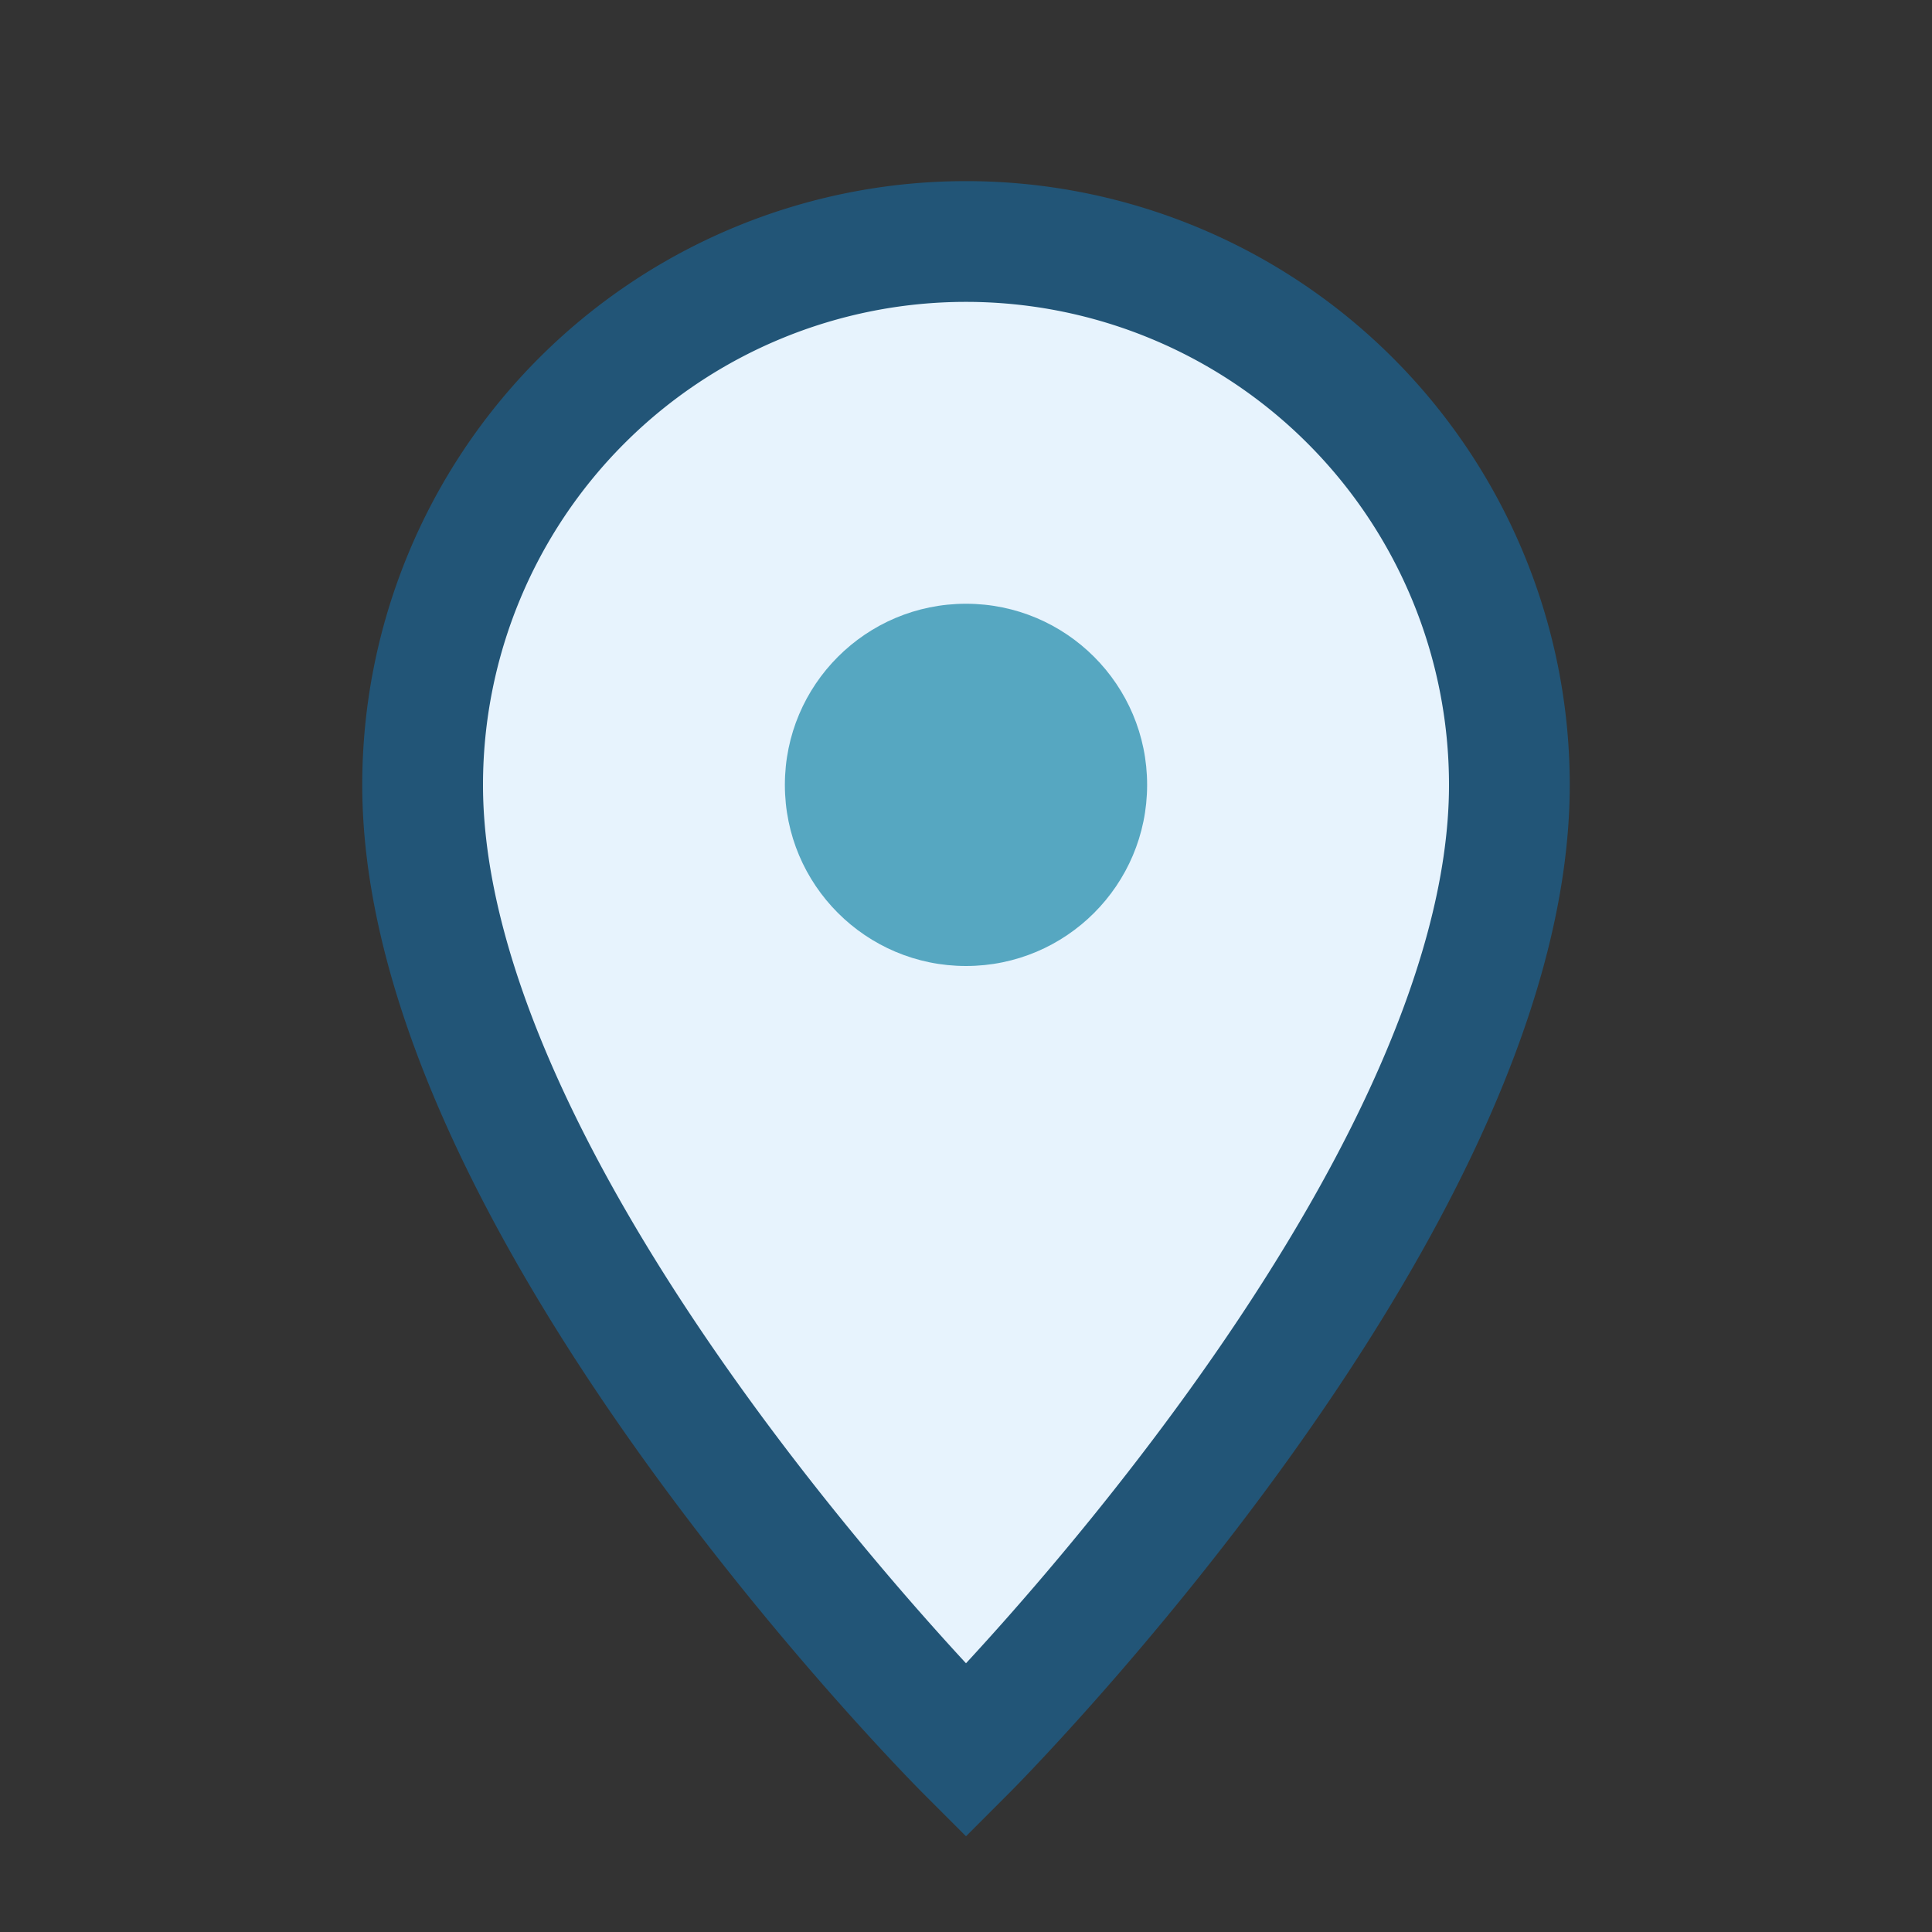 <?xml version="1.0" encoding="UTF-8"?>
<svg xmlns="http://www.w3.org/2000/svg" width="32" height="32" viewBox="0 0 32 32"><rect x="0" y="0" width="32" height="32" fill="#333333" stroke="none"/><path d="M16 29S7 20 7 13a9 9 0 1 1 18 0c0 7-9 16-9 16z" fill="#E7F3FD" stroke="#225577" stroke-width="2"/><circle cx="16" cy="13" r="3" fill="#56A7C1"/></svg>